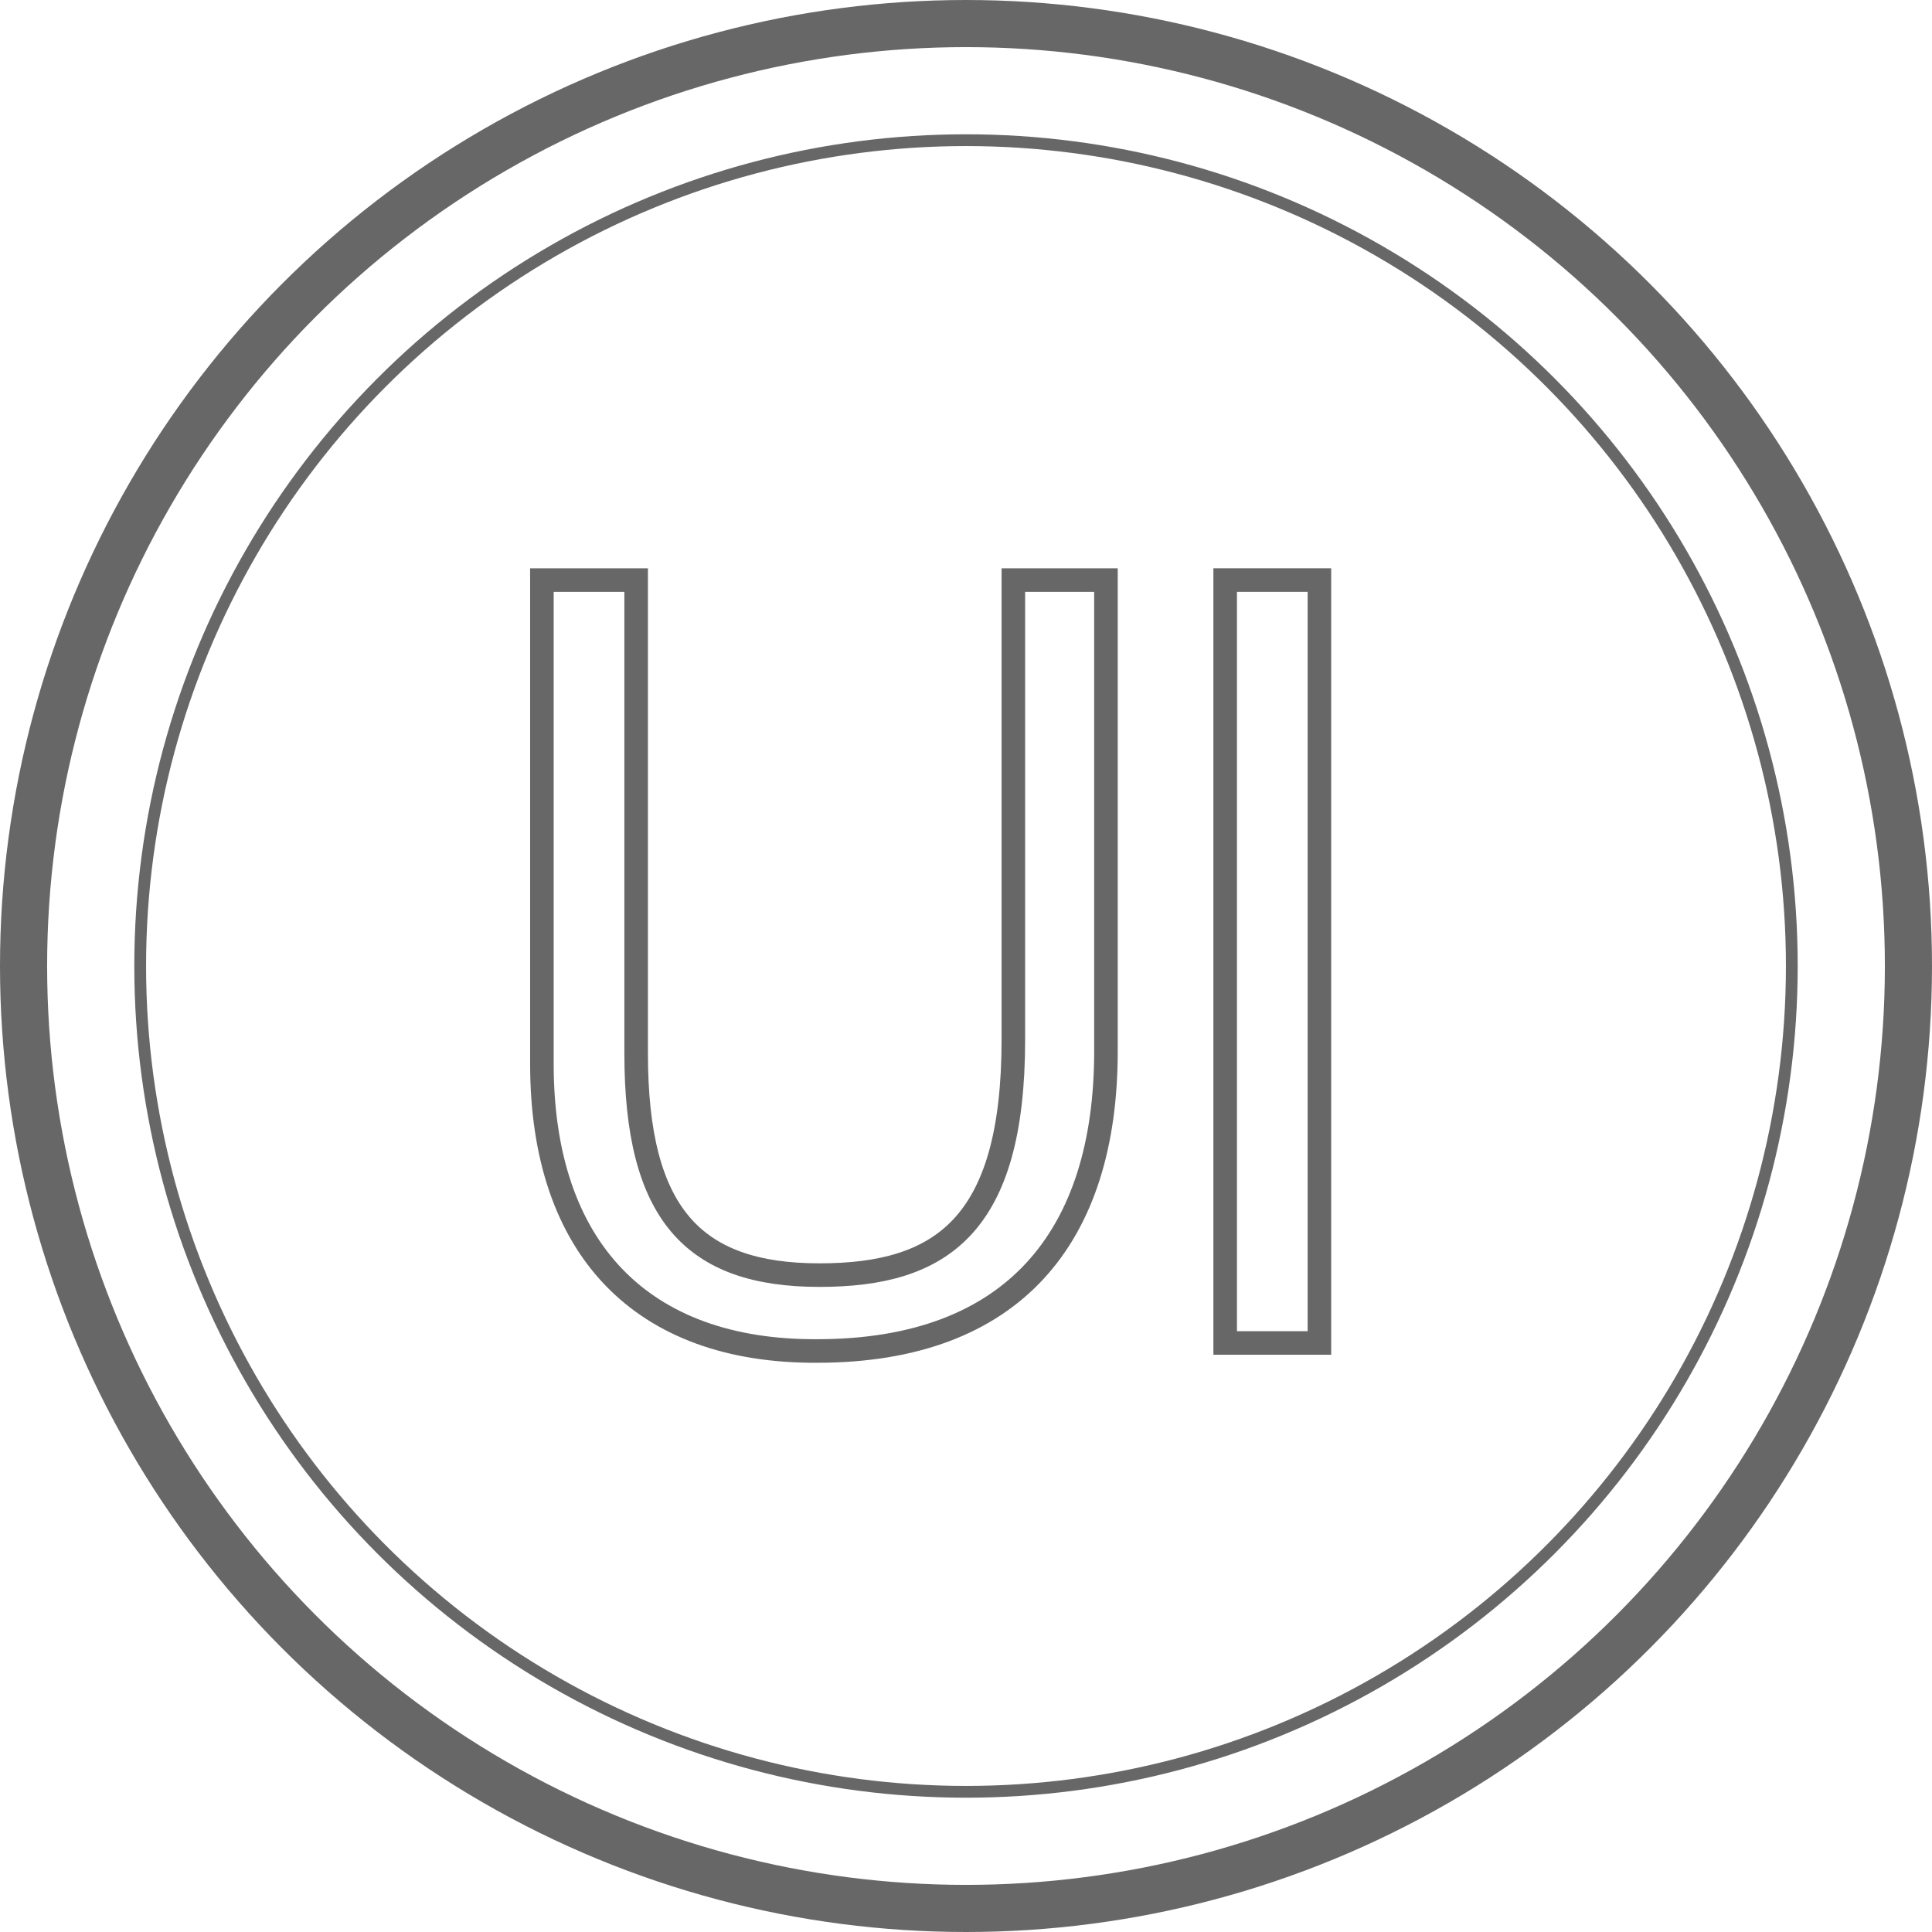 <svg xmlns="http://www.w3.org/2000/svg" width="82" height="82" viewBox="0 0 82 82"><title>ui-design</title><g id="Layer_2" data-name="Layer 2"><g id="Layer_1-2" data-name="Layer 1"><circle cx="41" cy="41" r="40" style="fill:none;stroke:#676767;stroke-miterlimit:10;stroke-width:2px"/><circle cx="41" cy="41" r="35.05" style="fill:none;stroke:#676767;stroke-linecap:round;stroke-miterlimit:10;stroke-width:0.5px"/><path d="M23,45.16V24.62H27V44.71c0,6.79,2.4,9.41,7.78,9.41,5.16,0,8.23-2.08,8.23-10V24.62h3.93v20c0,7.87-3.93,12.72-12.26,12.72C27.24,57.38,23,53,23,45.16Z" style="fill:none;stroke:#676767;stroke-miterlimit:10"/><path d="M52,24.62H56V57H52Z" style="fill:none;stroke:#676767;stroke-miterlimit:10"/></g></g></svg>